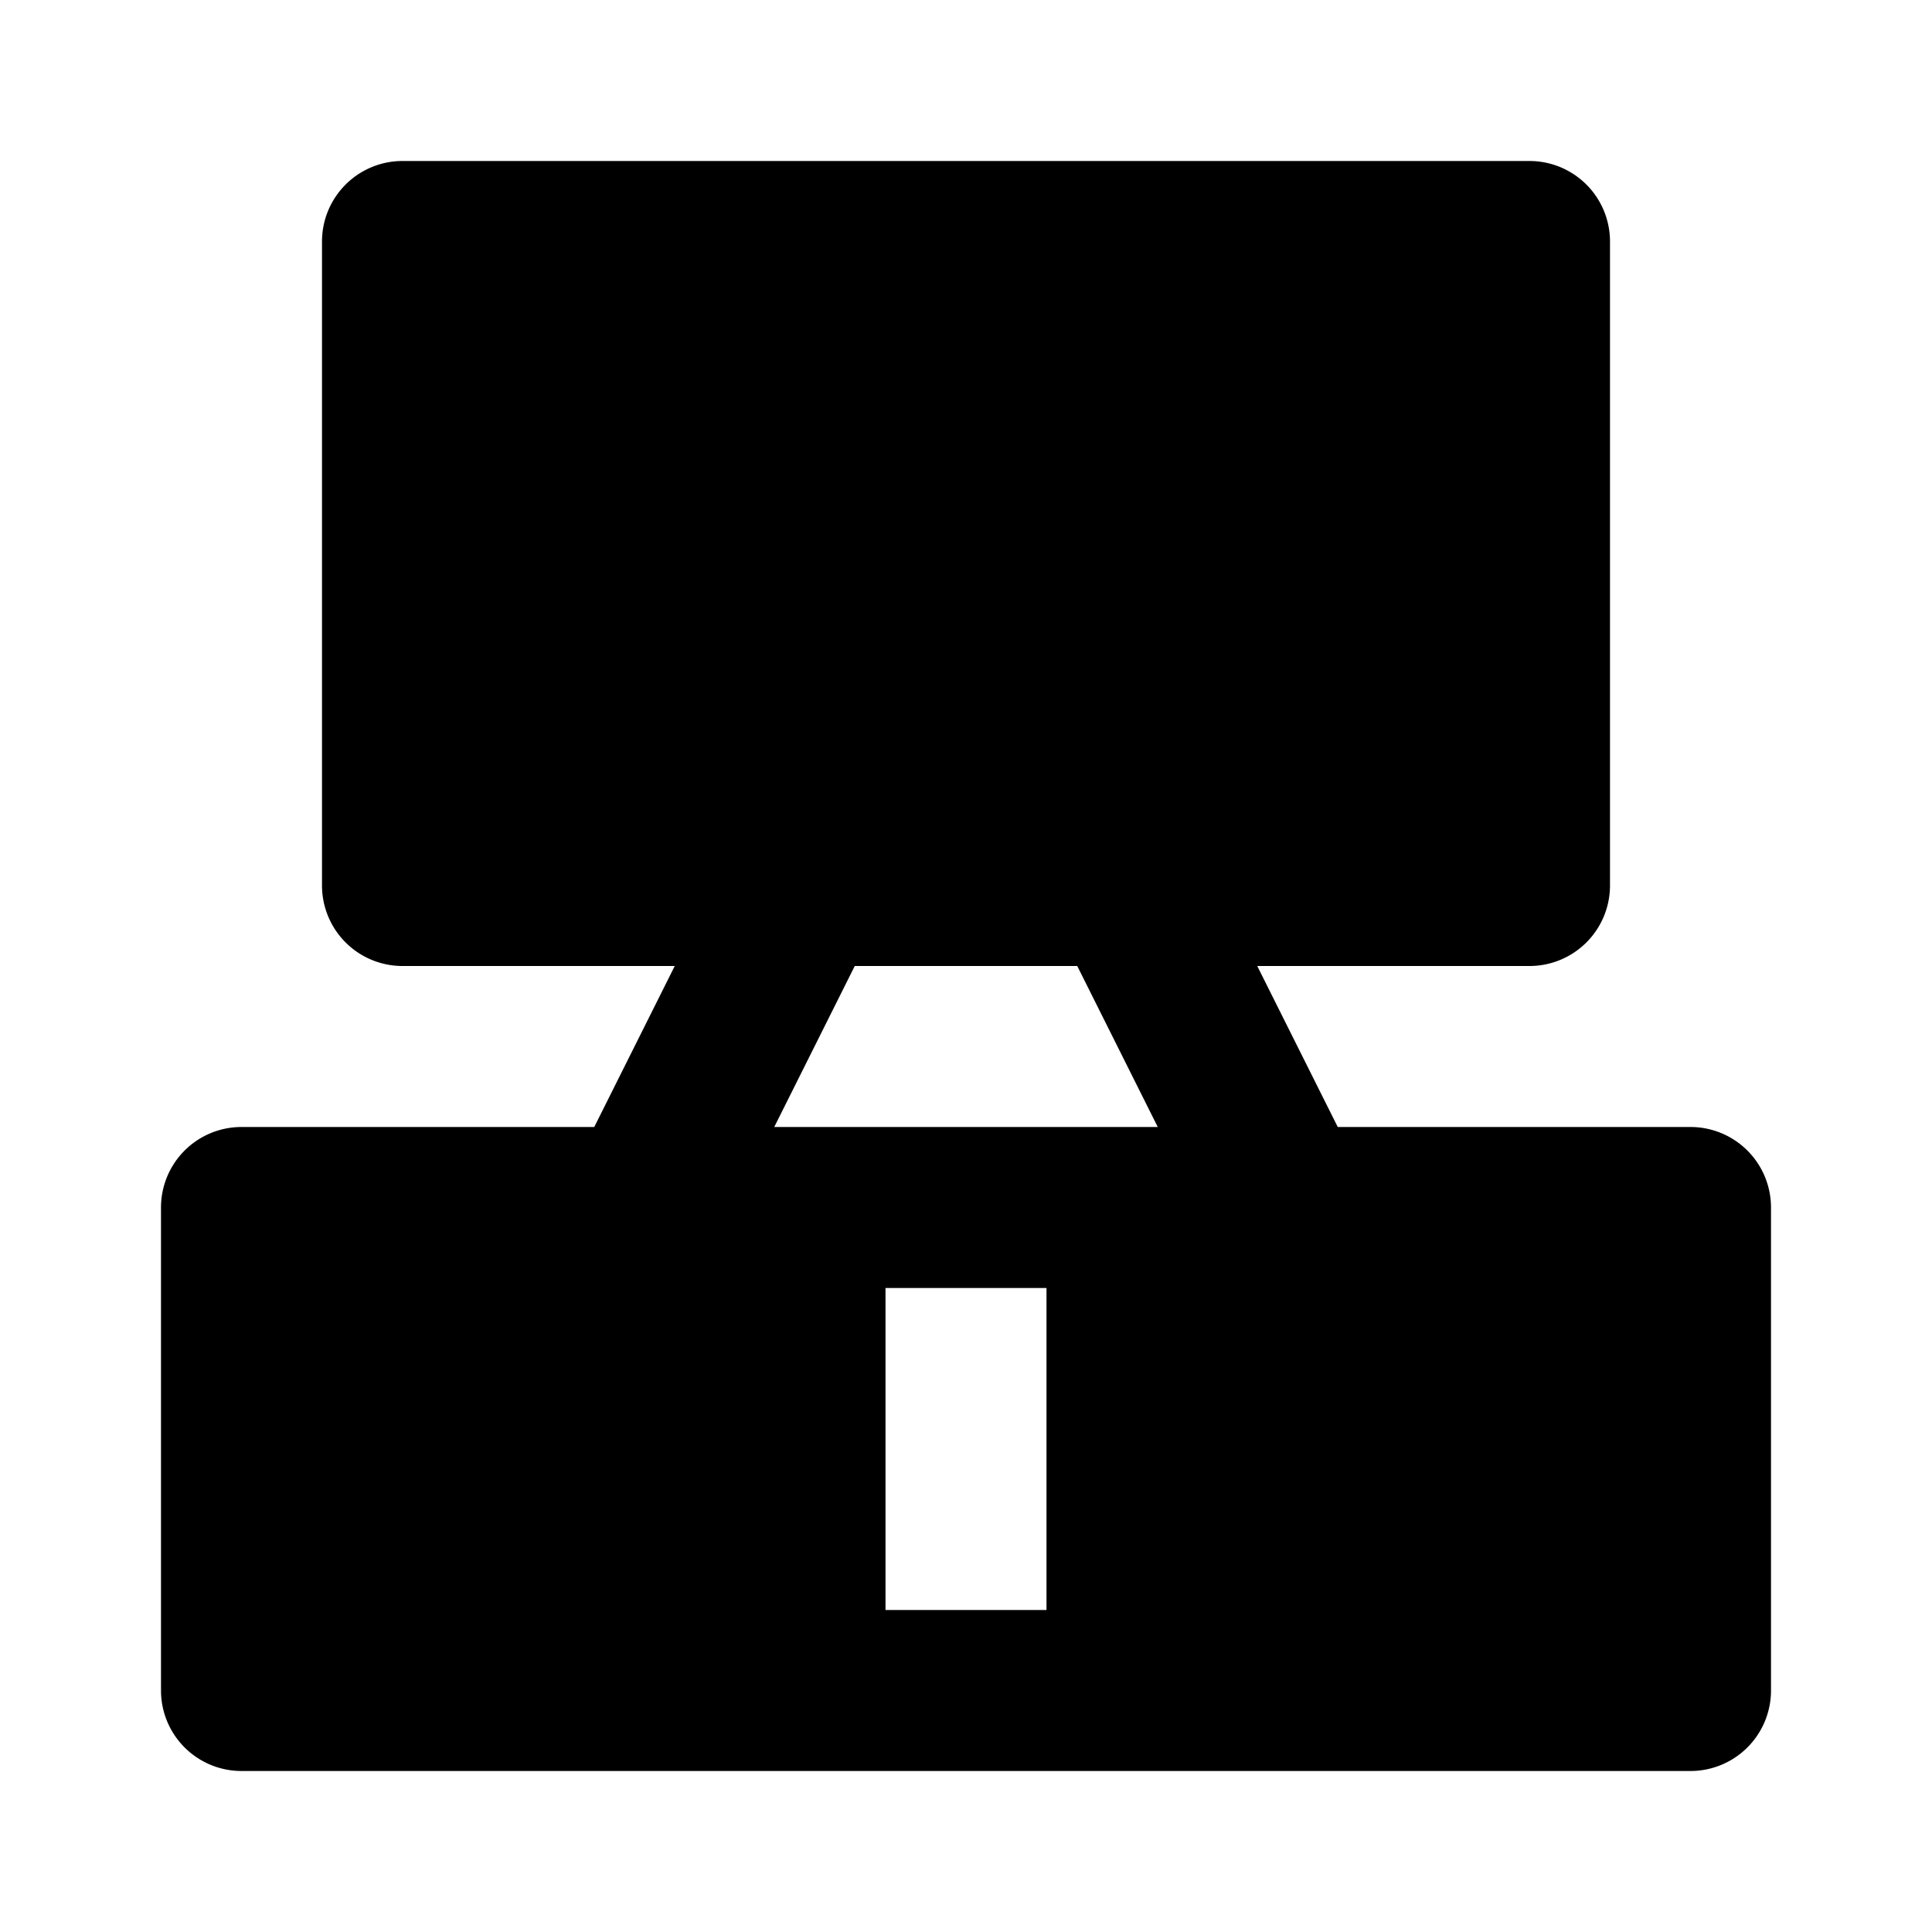 <?xml version="1.0" encoding="utf-8"?><!-- Скачано с сайта svg4.ru / Downloaded from svg4.ru -->
<svg fill="#000000" width="800px" height="800px" viewBox="0 0 24 24" xmlns="http://www.w3.org/2000/svg"><path d="M21,14H16.618l-1-2H19a1,1,0,0,0,1-1V3a1,1,0,0,0-1-1H5A1,1,0,0,0,4,3v8a1,1,0,0,0,1,1H8.382l-1,2H3a1,1,0,0,0-1,1v6a1,1,0,0,0,1,1H21a1,1,0,0,0,1-1V15A1,1,0,0,0,21,14ZM10.618,12h2.764l1,2H9.618ZM13,20H11V16h2Z"/></svg>